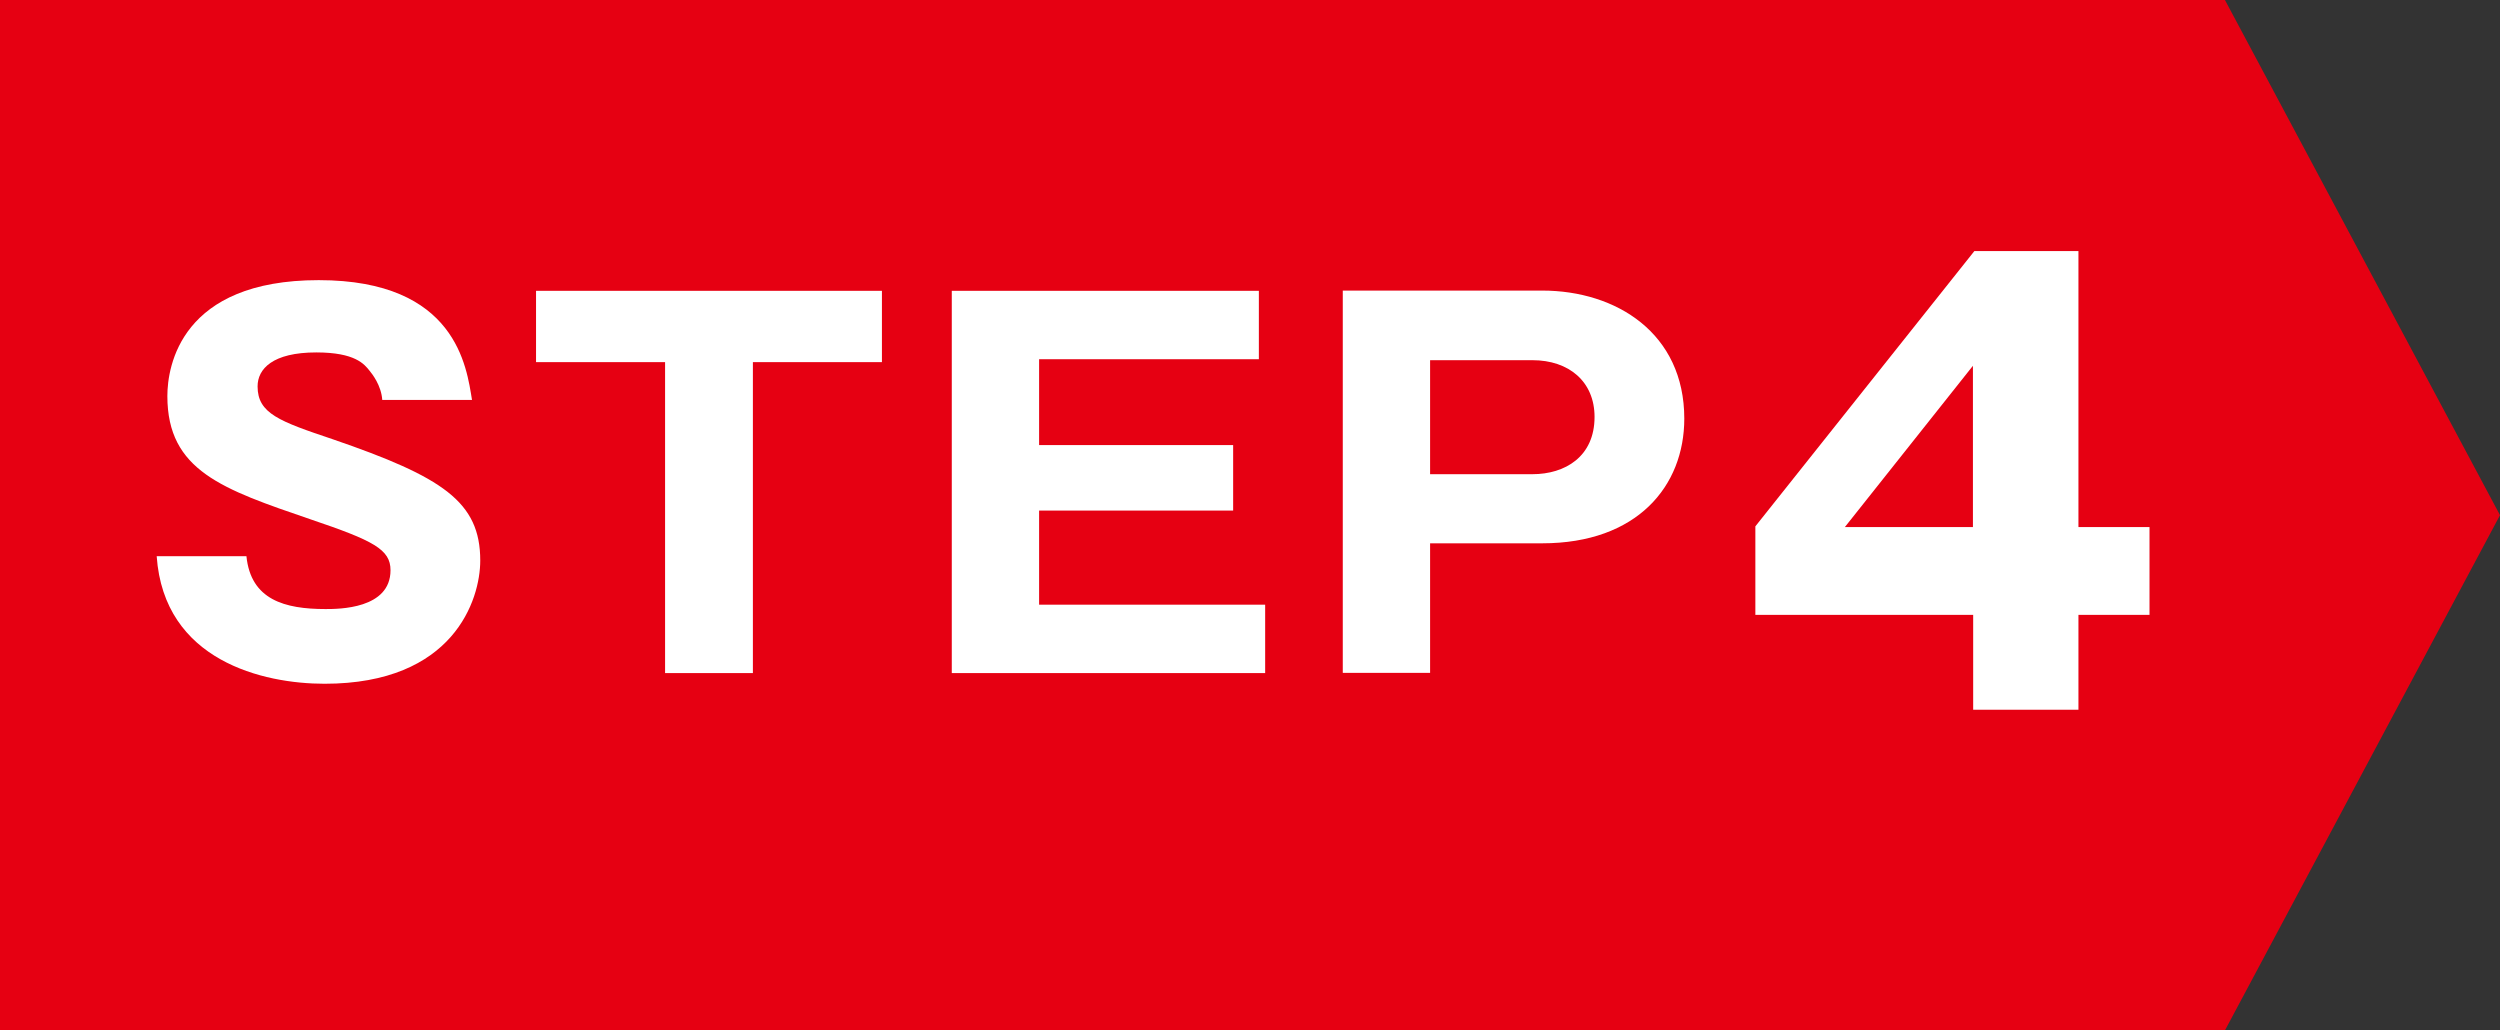 <?xml version="1.0" encoding="UTF-8"?><svg id="uuid-a5655602-2833-4271-9e88-cbeaf4e6601b" xmlns="http://www.w3.org/2000/svg" viewBox="0 0 103.07 42.48"><rect x="0" y="0" width="103.07" height="42.48" fill="#333333" stroke="none"/><defs><style>.uuid-b6900d53-faef-4f98-b570-a13d33e6bdbc{fill:#fff;}.uuid-decfe658-3129-457c-8cc0-4a2f39e0bc5a{fill:#e60012;}</style></defs><g id="uuid-005ff69a-1955-4abc-9ce3-4d06326bd351"><polygon class="uuid-decfe658-3129-457c-8cc0-4a2f39e0bc5a" points="91.73 42.48 0 42.48 0 0 91.73 0 103.07 21.24 91.73 42.48"/><path class="uuid-b6900d53-faef-4f98-b570-a13d33e6bdbc" d="M10.16,22.93c.18,1.8,1.58,2.18,3.26,2.18.54,0,2.68,0,2.68-1.6,0-.86-.7-1.22-3.3-2.1-3.62-1.24-5.9-2-5.9-5.08,0-1.24.56-4.78,6.24-4.78s6.1,3.6,6.32,4.94h-3.7c-.04-.6-.42-1.08-.52-1.2-.22-.28-.6-.76-2.2-.76-1.8,0-2.42.68-2.42,1.4,0,1.12.9,1.44,3.1,2.18,4.54,1.56,6.08,2.58,6.08,5,0,1.62-1.1,5.08-6.42,5.08-2.52,0-6.62-.94-6.92-5.26h3.7Z"/><path class="uuid-b6900d53-faef-4f98-b570-a13d33e6bdbc" d="M31.04,27.75h-3.62v-12.82h-5.32v-2.94h14.26v2.94h-5.32v12.82Z"/><path class="uuid-b6900d53-faef-4f98-b570-a13d33e6bdbc" d="M52.16,24.93v2.82h-12.92v-15.76h12.66v2.82h-9.06v3.54h8v2.7h-8v3.88h9.32Z"/><path class="uuid-b6900d53-faef-4f98-b570-a13d33e6bdbc" d="M55.36,11.98h8.22c3.06,0,5.86,1.76,5.86,5.28,0,2.78-1.94,5.14-5.86,5.14h-4.62v5.34h-3.6v-15.76ZM58.96,19.55h4.22c1.34,0,2.56-.72,2.56-2.36,0-1.46-1.06-2.34-2.56-2.34h-4.22v4.7Z"/><path class="uuid-b6900d53-faef-4f98-b570-a13d33e6bdbc" d="M81.39,10.35h4.3v11.38h2.93v3.62h-2.93v3.91h-4.34v-3.91h-8.98v-3.65l9.03-11.35ZM81.34,21.73v-6.65l-5.28,6.65h5.28Z"/></g></svg>